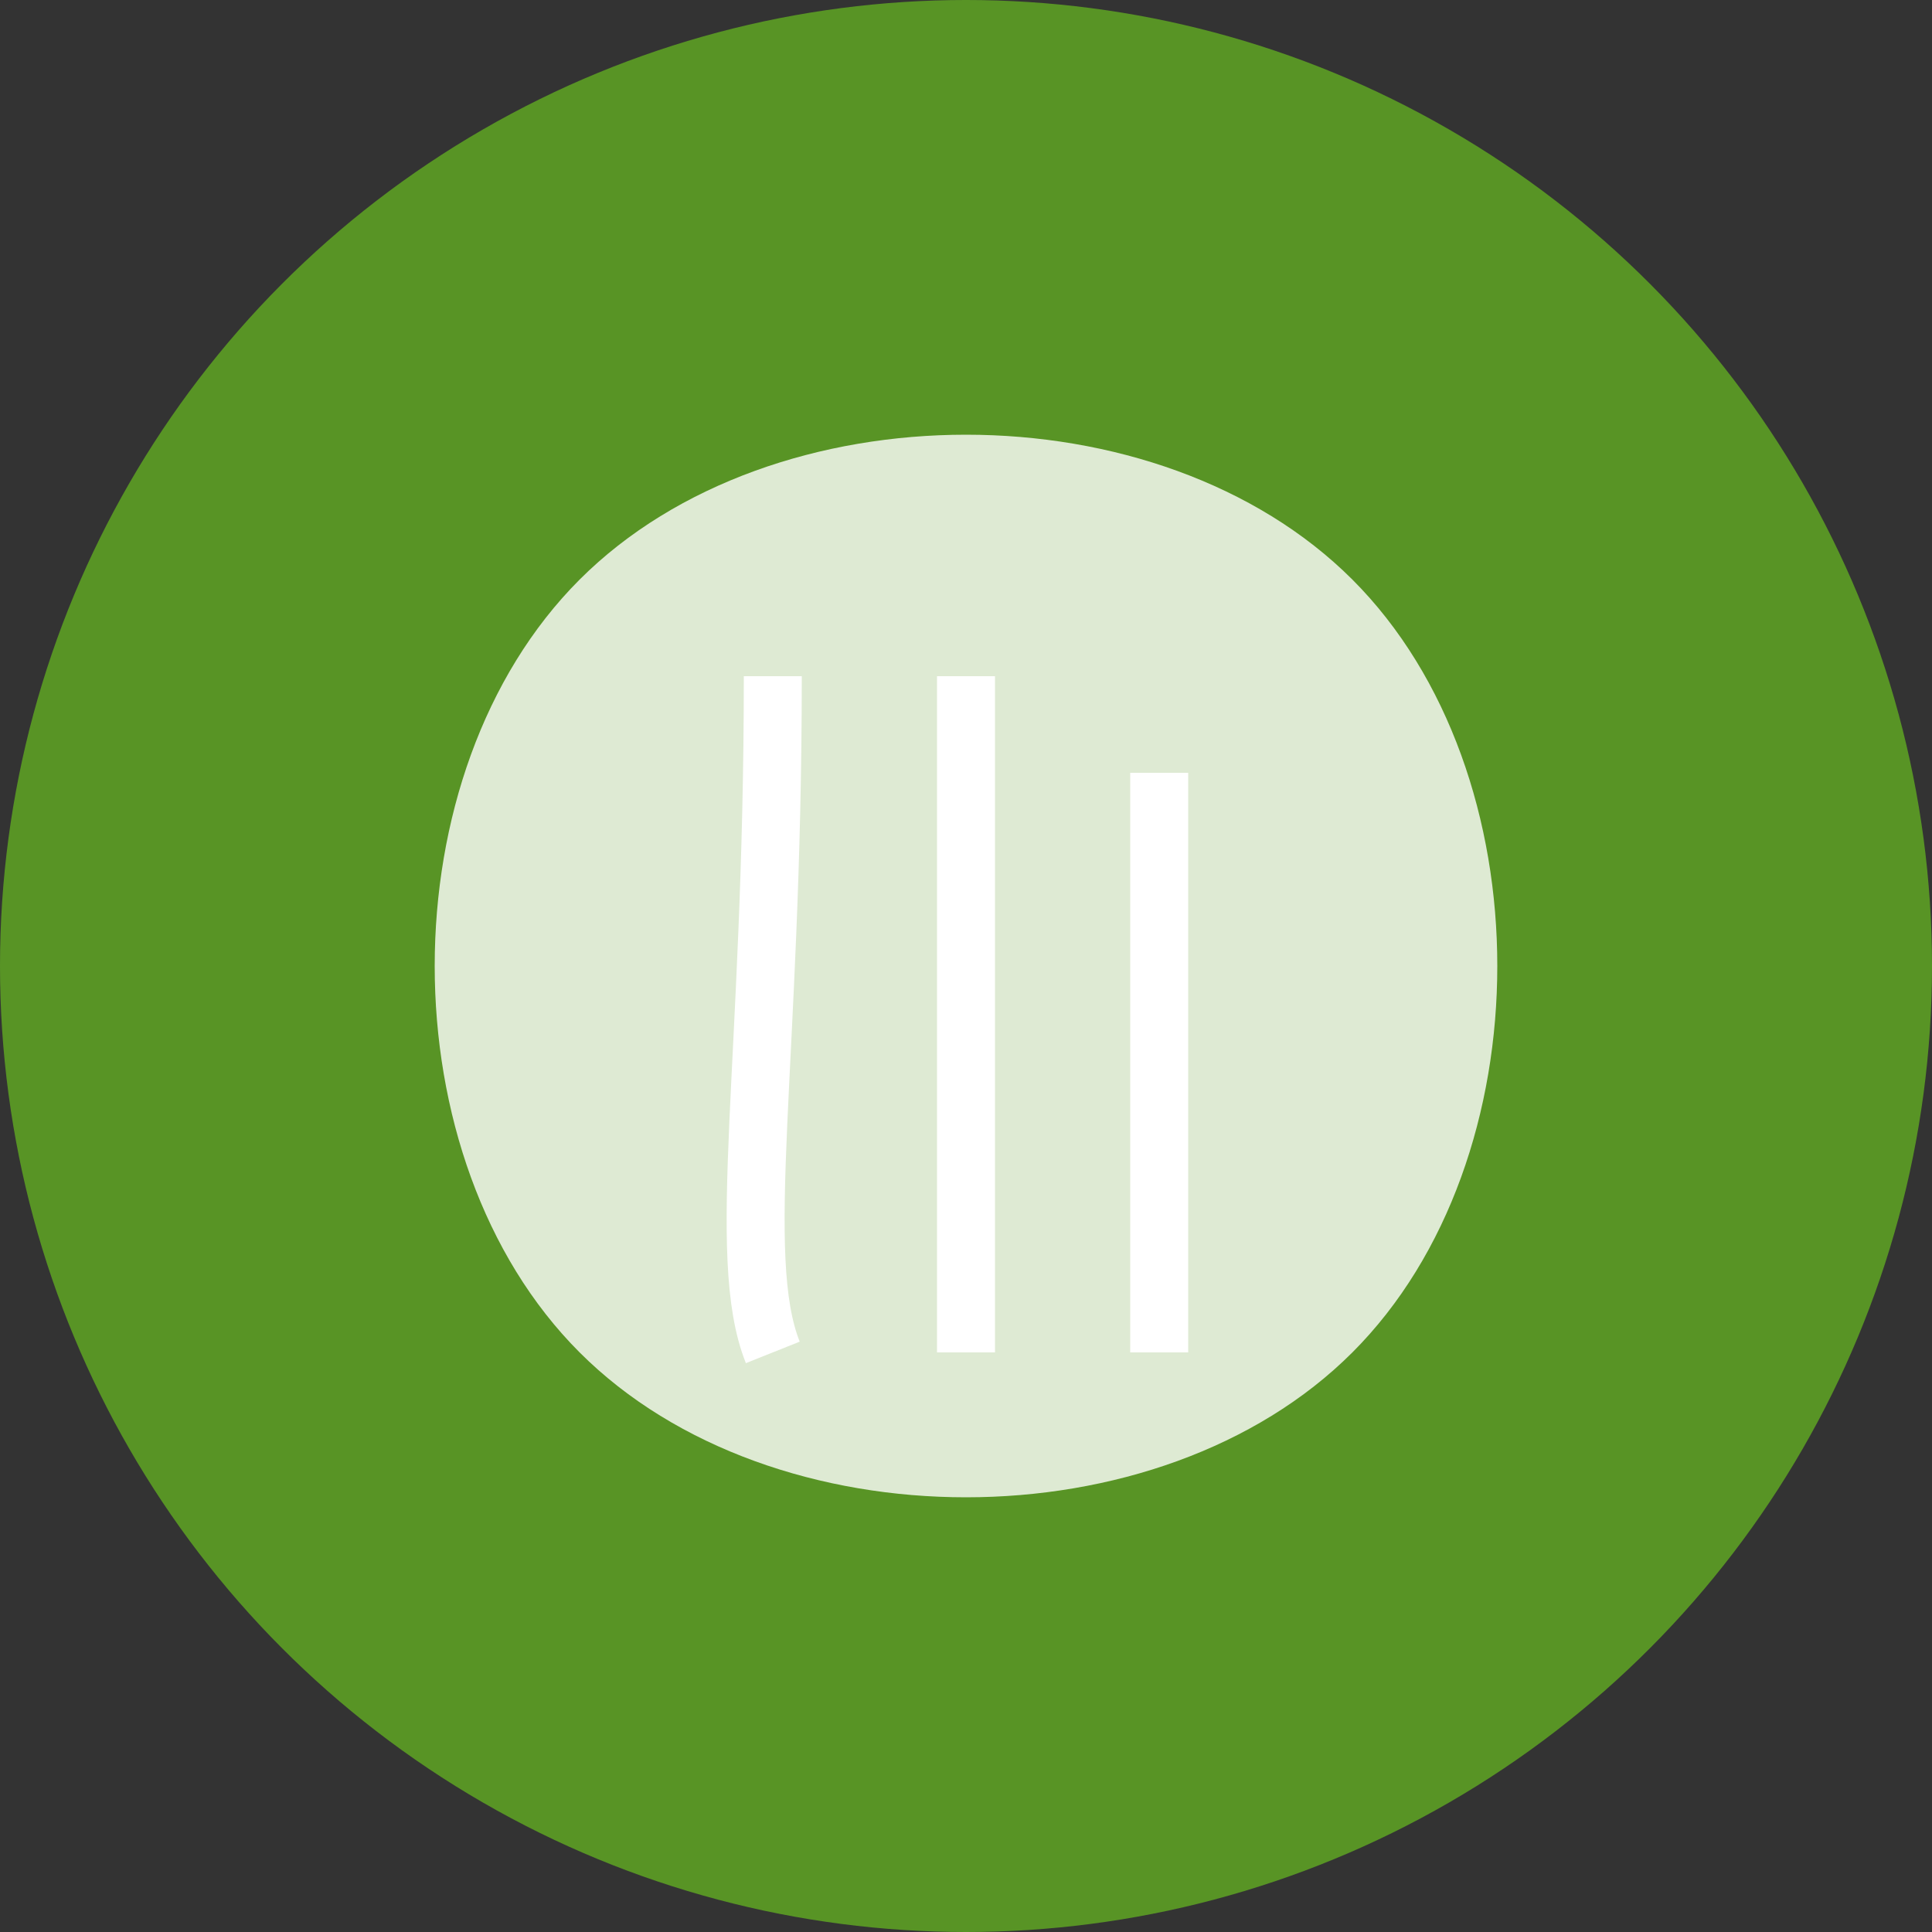 <svg xmlns="http://www.w3.org/2000/svg" viewBox="0 0 100 100" width="100" height="100">
  <rect x="0" y="0" width="100" height="100" fill="#333333" stroke="none"/>
  <circle cx="50" cy="50" r="50" fill="#5C9F24" opacity="0.9" />
  <path d="M30,30 C40,20 60,20 70,30 C80,40 80,60 70,70 C60,80 40,80 30,70 C20,60 20,40 30,30 Z" fill="#fff" opacity="0.8" />
  <path d="M40,35 C40,55 38,65 40,70" stroke="#fff" stroke-width="3" fill="none" />
  <path d="M50,35 L50,70" stroke="#fff" stroke-width="3" fill="none" />
  <path d="M60,40 L60,70" stroke="#fff" stroke-width="3" fill="none" />
</svg>
